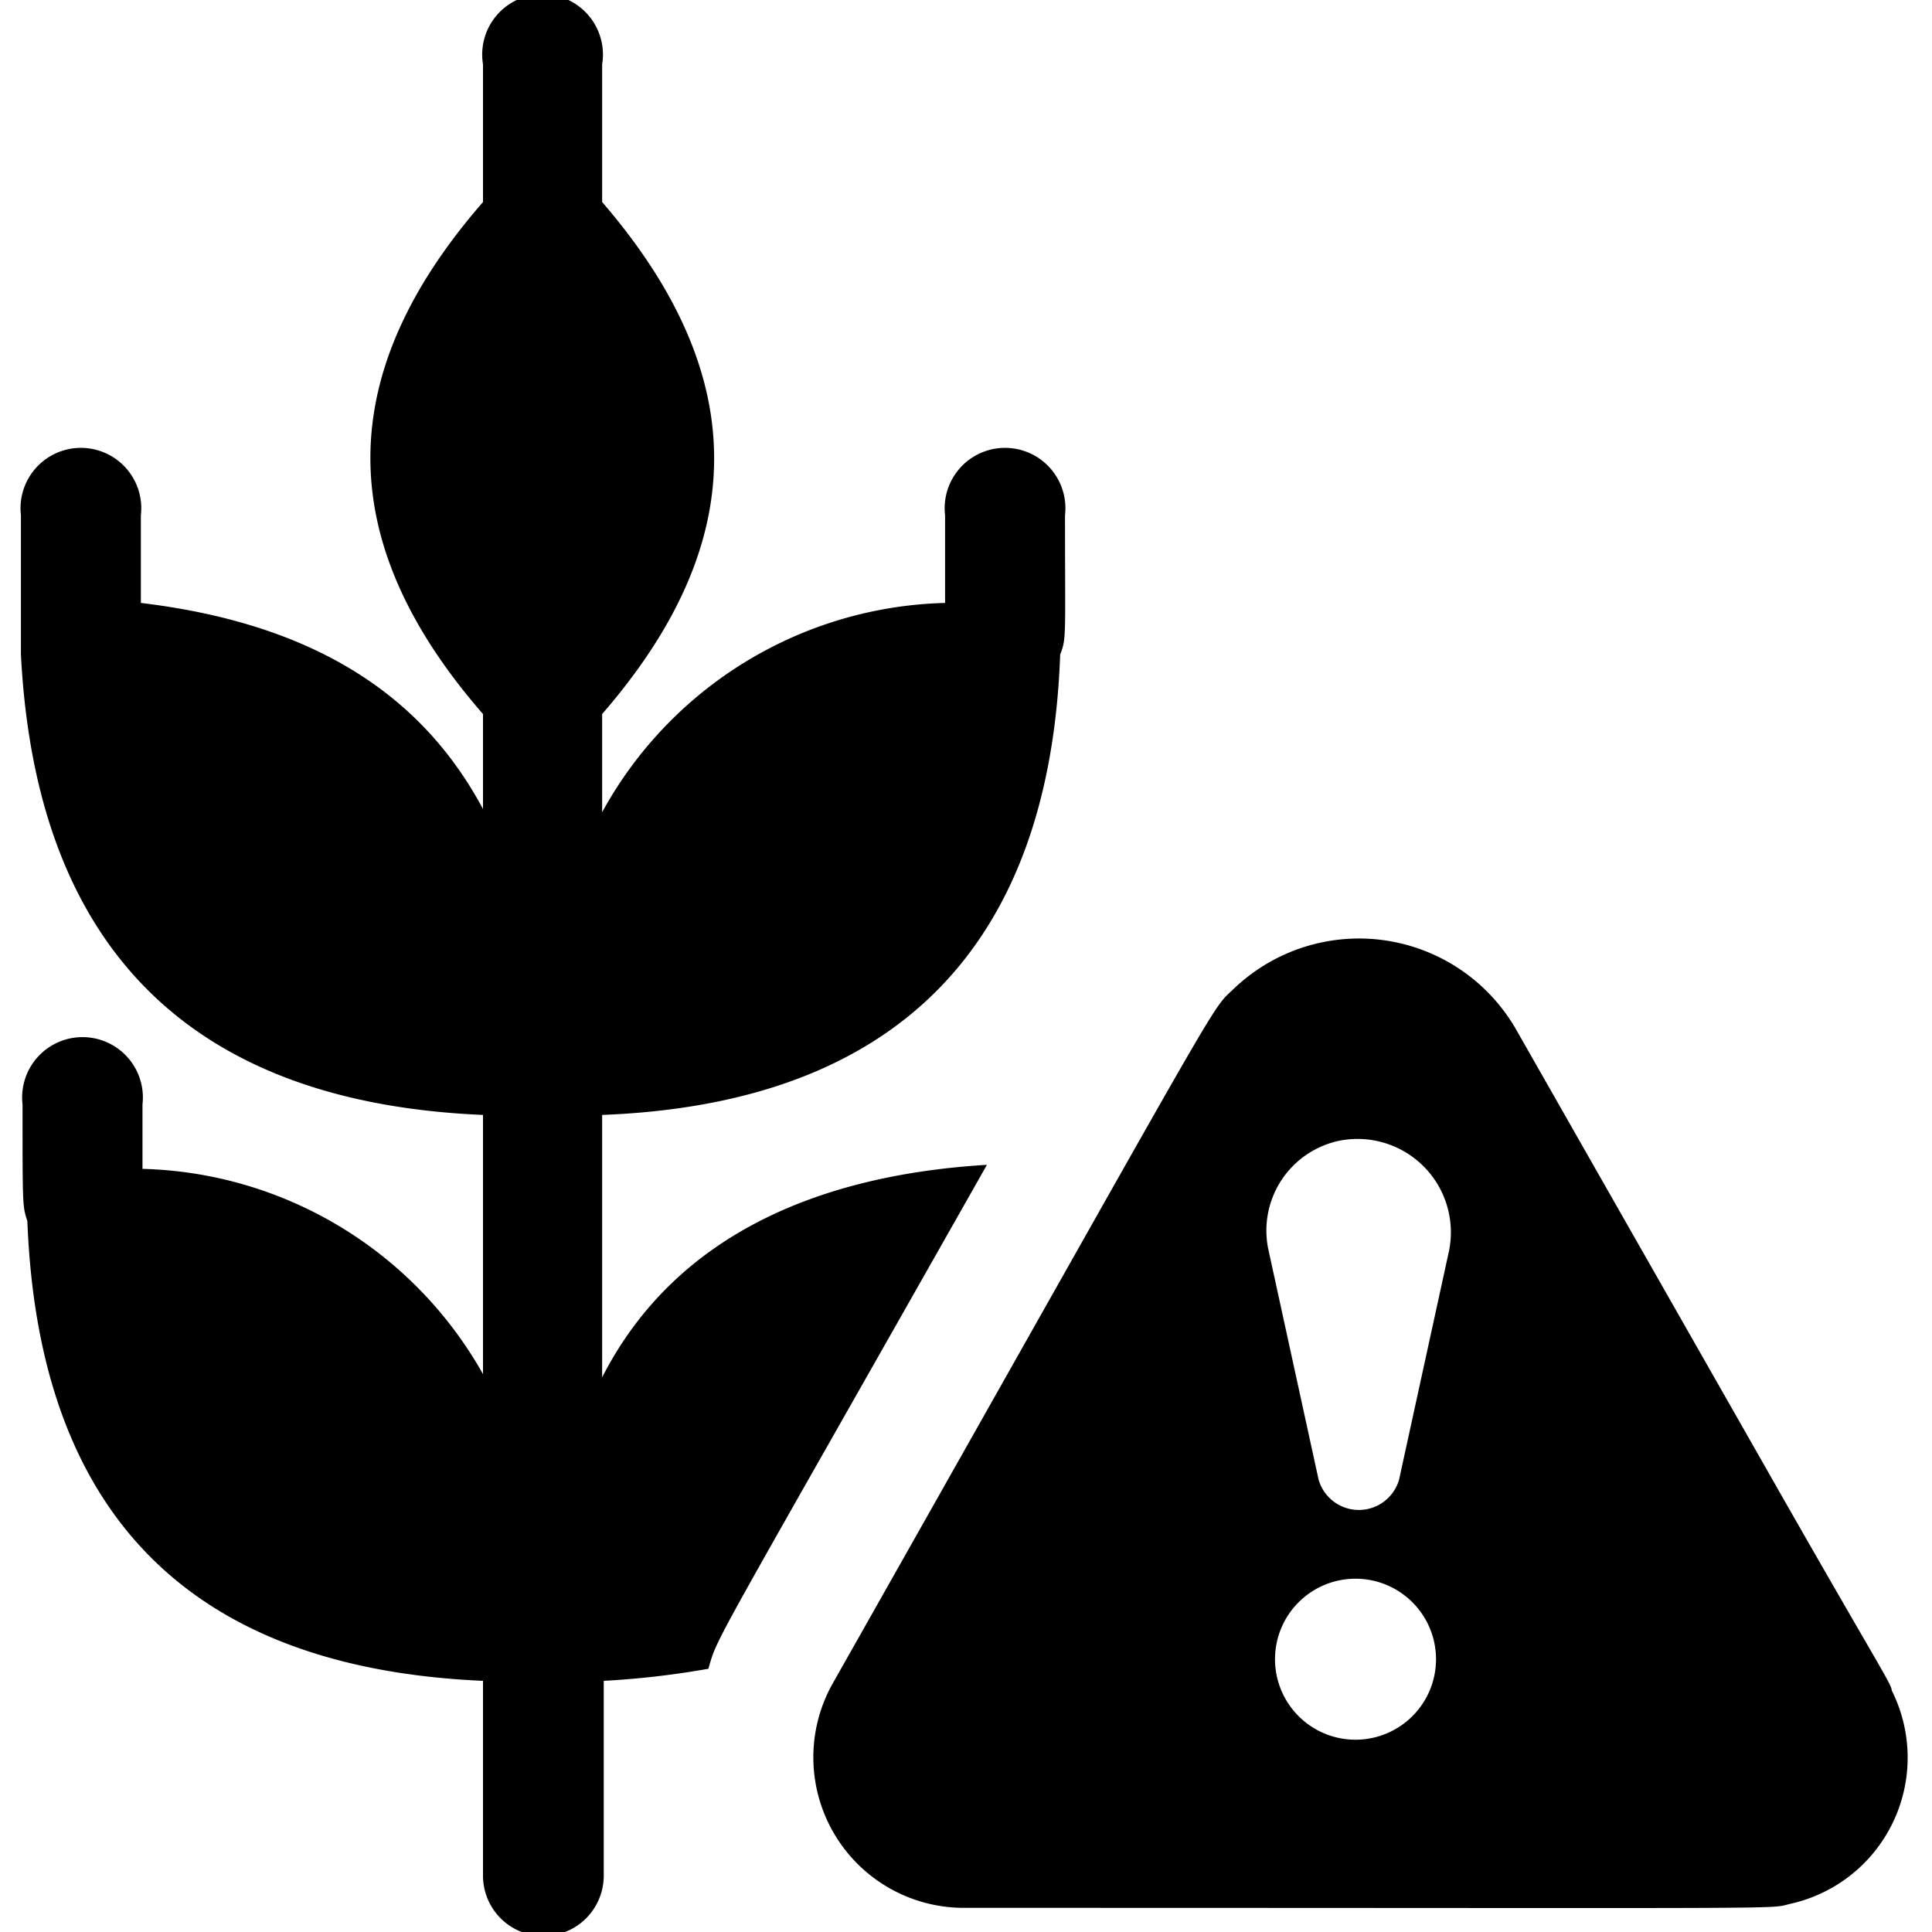 <svg xmlns="http://www.w3.org/2000/svg" viewBox="0 0 24 24"><g><path d="M12.26 14.47c-2 0.12 -3.85 0.82 -4.78 2.64v-3.26c3.64 -0.14 5.56 -2.08 5.69 -5.72 0.08 -0.2 0.06 -0.22 0.06 -1.73a0.75 0.75 0 1 0 -1.49 0v1.09a5 5 0 0 0 -4.26 2.6V8.87c1.83 -2.11 1.88 -4.18 0 -6.36V0.8A0.75 0.75 0 1 0 6 0.8l0 1.71c-1.83 2.1 -1.9 4.18 0 6.36v1.18c-0.68 -1.27 -1.91 -2.28 -4.25 -2.56V6.4a0.75 0.75 0 1 0 -1.49 0l0 1.73C0.45 11.86 2.45 13.7 6 13.85v3.22a5 5 0 0 0 -4.23 -2.55v-0.8a0.75 0.75 0 1 0 -1.49 0c0 1.29 0 1.26 0.06 1.45 0.14 3.62 2 5.55 5.66 5.71v2.42a0.75 0.75 0 0 0 1.5 0v-2.42a10.83 10.83 0 0 0 1.3 -0.15c0.12 -0.42 0 -0.15 3.46 -6.26Z" fill="#000000" stroke-width="1"></path><path d="M22.24 23.65A1.86 1.86 0 0 0 23.5 21c0 -0.08 -0.18 -0.33 -1.59 -2.81l-3.07 -5.39a2.25 2.25 0 0 0 -3.5 -0.53c-0.33 0.32 0.05 -0.28 -5 8.65a1.87 1.87 0 0 0 1.62 2.78c10.68 0 9.98 0.02 10.28 -0.05Zm-6.4 -3.09a1 1 0 1 1 1.05 1.05 1 1 0 0 1 -1.05 -1.05Zm0.8 -6.39A1.16 1.16 0 0 1 18 15.54l-0.62 2.84a0.52 0.52 0 0 1 -1 0l-0.62 -2.84a1.14 1.14 0 0 1 0.88 -1.37Z" fill="#000000" stroke-width="1"></path></g></svg>